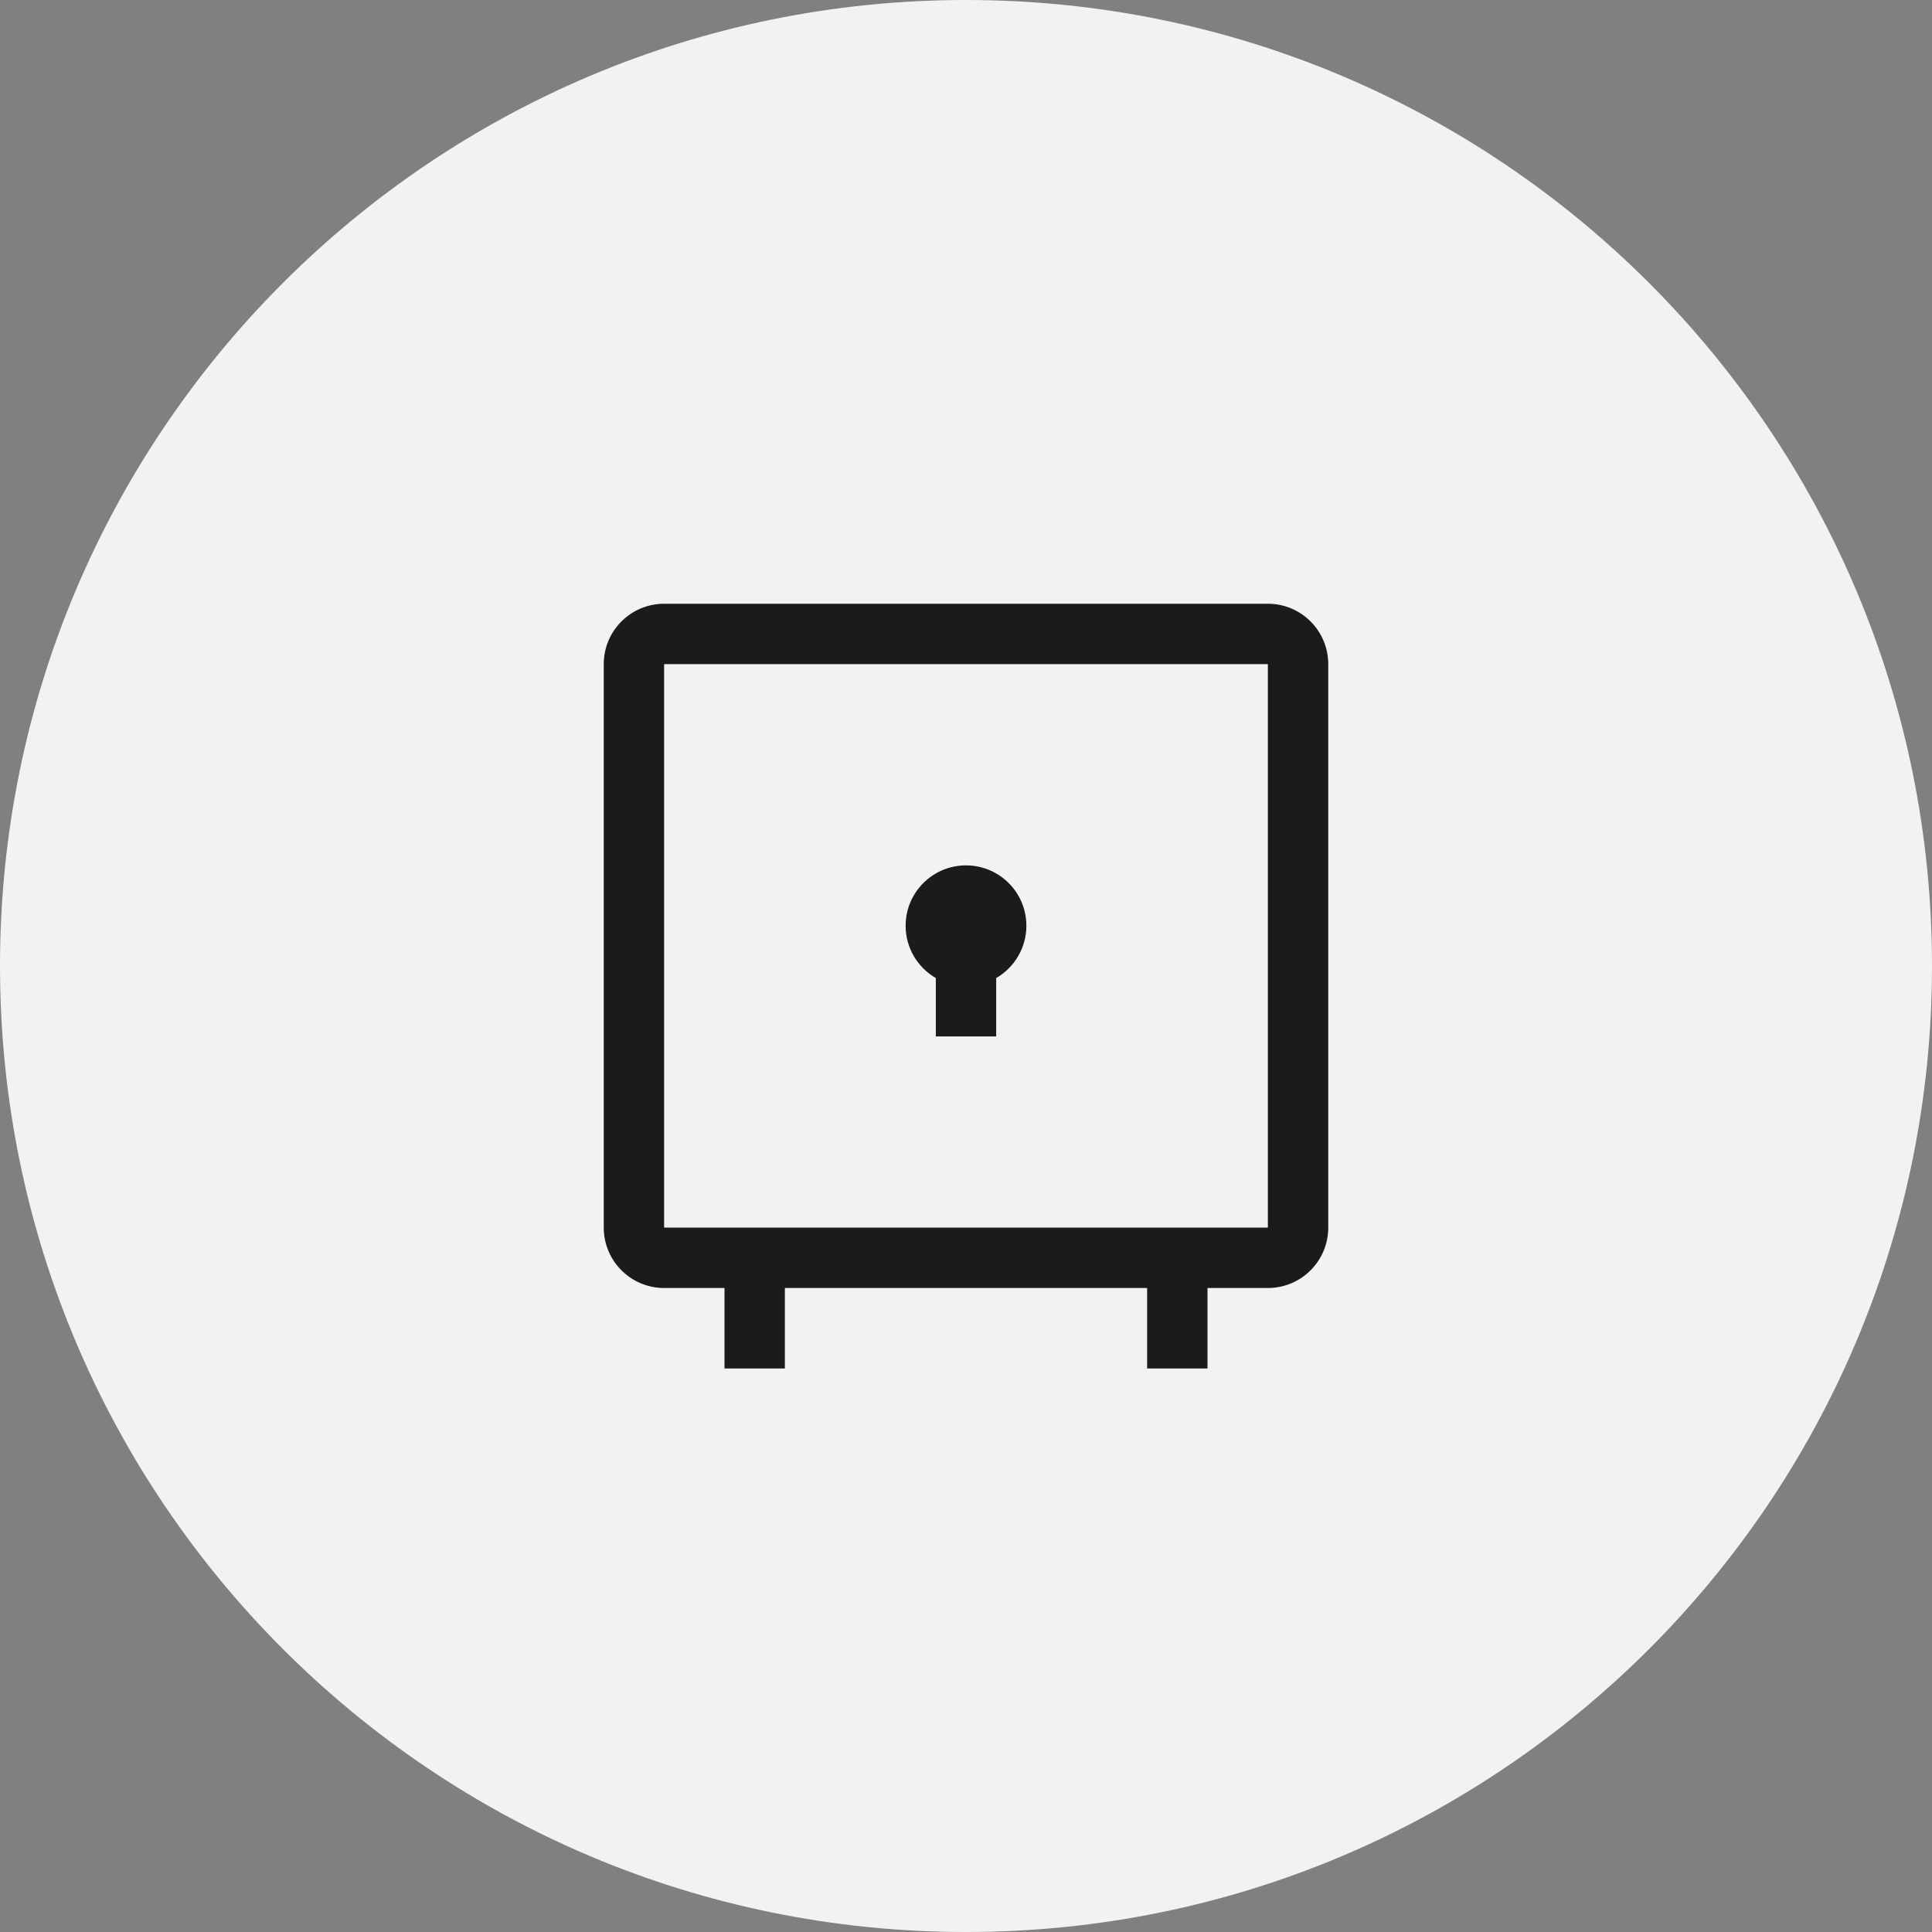 <svg width="48" height="48" viewBox="0 0 48 48" fill="none" xmlns="http://www.w3.org/2000/svg">
<rect x="0" y="0" width="48" height="48" fill="#808080" stroke="none"/>
<path d="M0 24C0 10.745 10.745 0 24 0V0C37.255 0 48 10.745 48 24V24C48 37.255 37.255 48 24 48V48C10.745 48 0 37.255 0 24V24Z" fill="#F2F2F2"/>
<path d="M25.5 23C25.5 23.555 25.198 24.04 24.75 24.299V25.75H23.25V24.299C22.802 24.04 22.5 23.555 22.5 23C22.5 22.172 23.172 21.5 24 21.5C24.828 21.5 25.5 22.172 25.5 23Z" fill="#1B1B1B"/>
<path fill-rule="evenodd" clip-rule="evenodd" d="M15 16.5C15 15.672 15.672 15 16.5 15H31.5C32.328 15 33 15.672 33 16.5V30.5C33 31.328 32.328 32 31.5 32H30V34H28.5V32H19.5V34H18V32H16.5C15.672 32 15 31.328 15 30.5V16.5ZM16.5 16.5H31.5V30.5H16.5L16.5 16.5Z" fill="#1B1B1B"/>
</svg>
